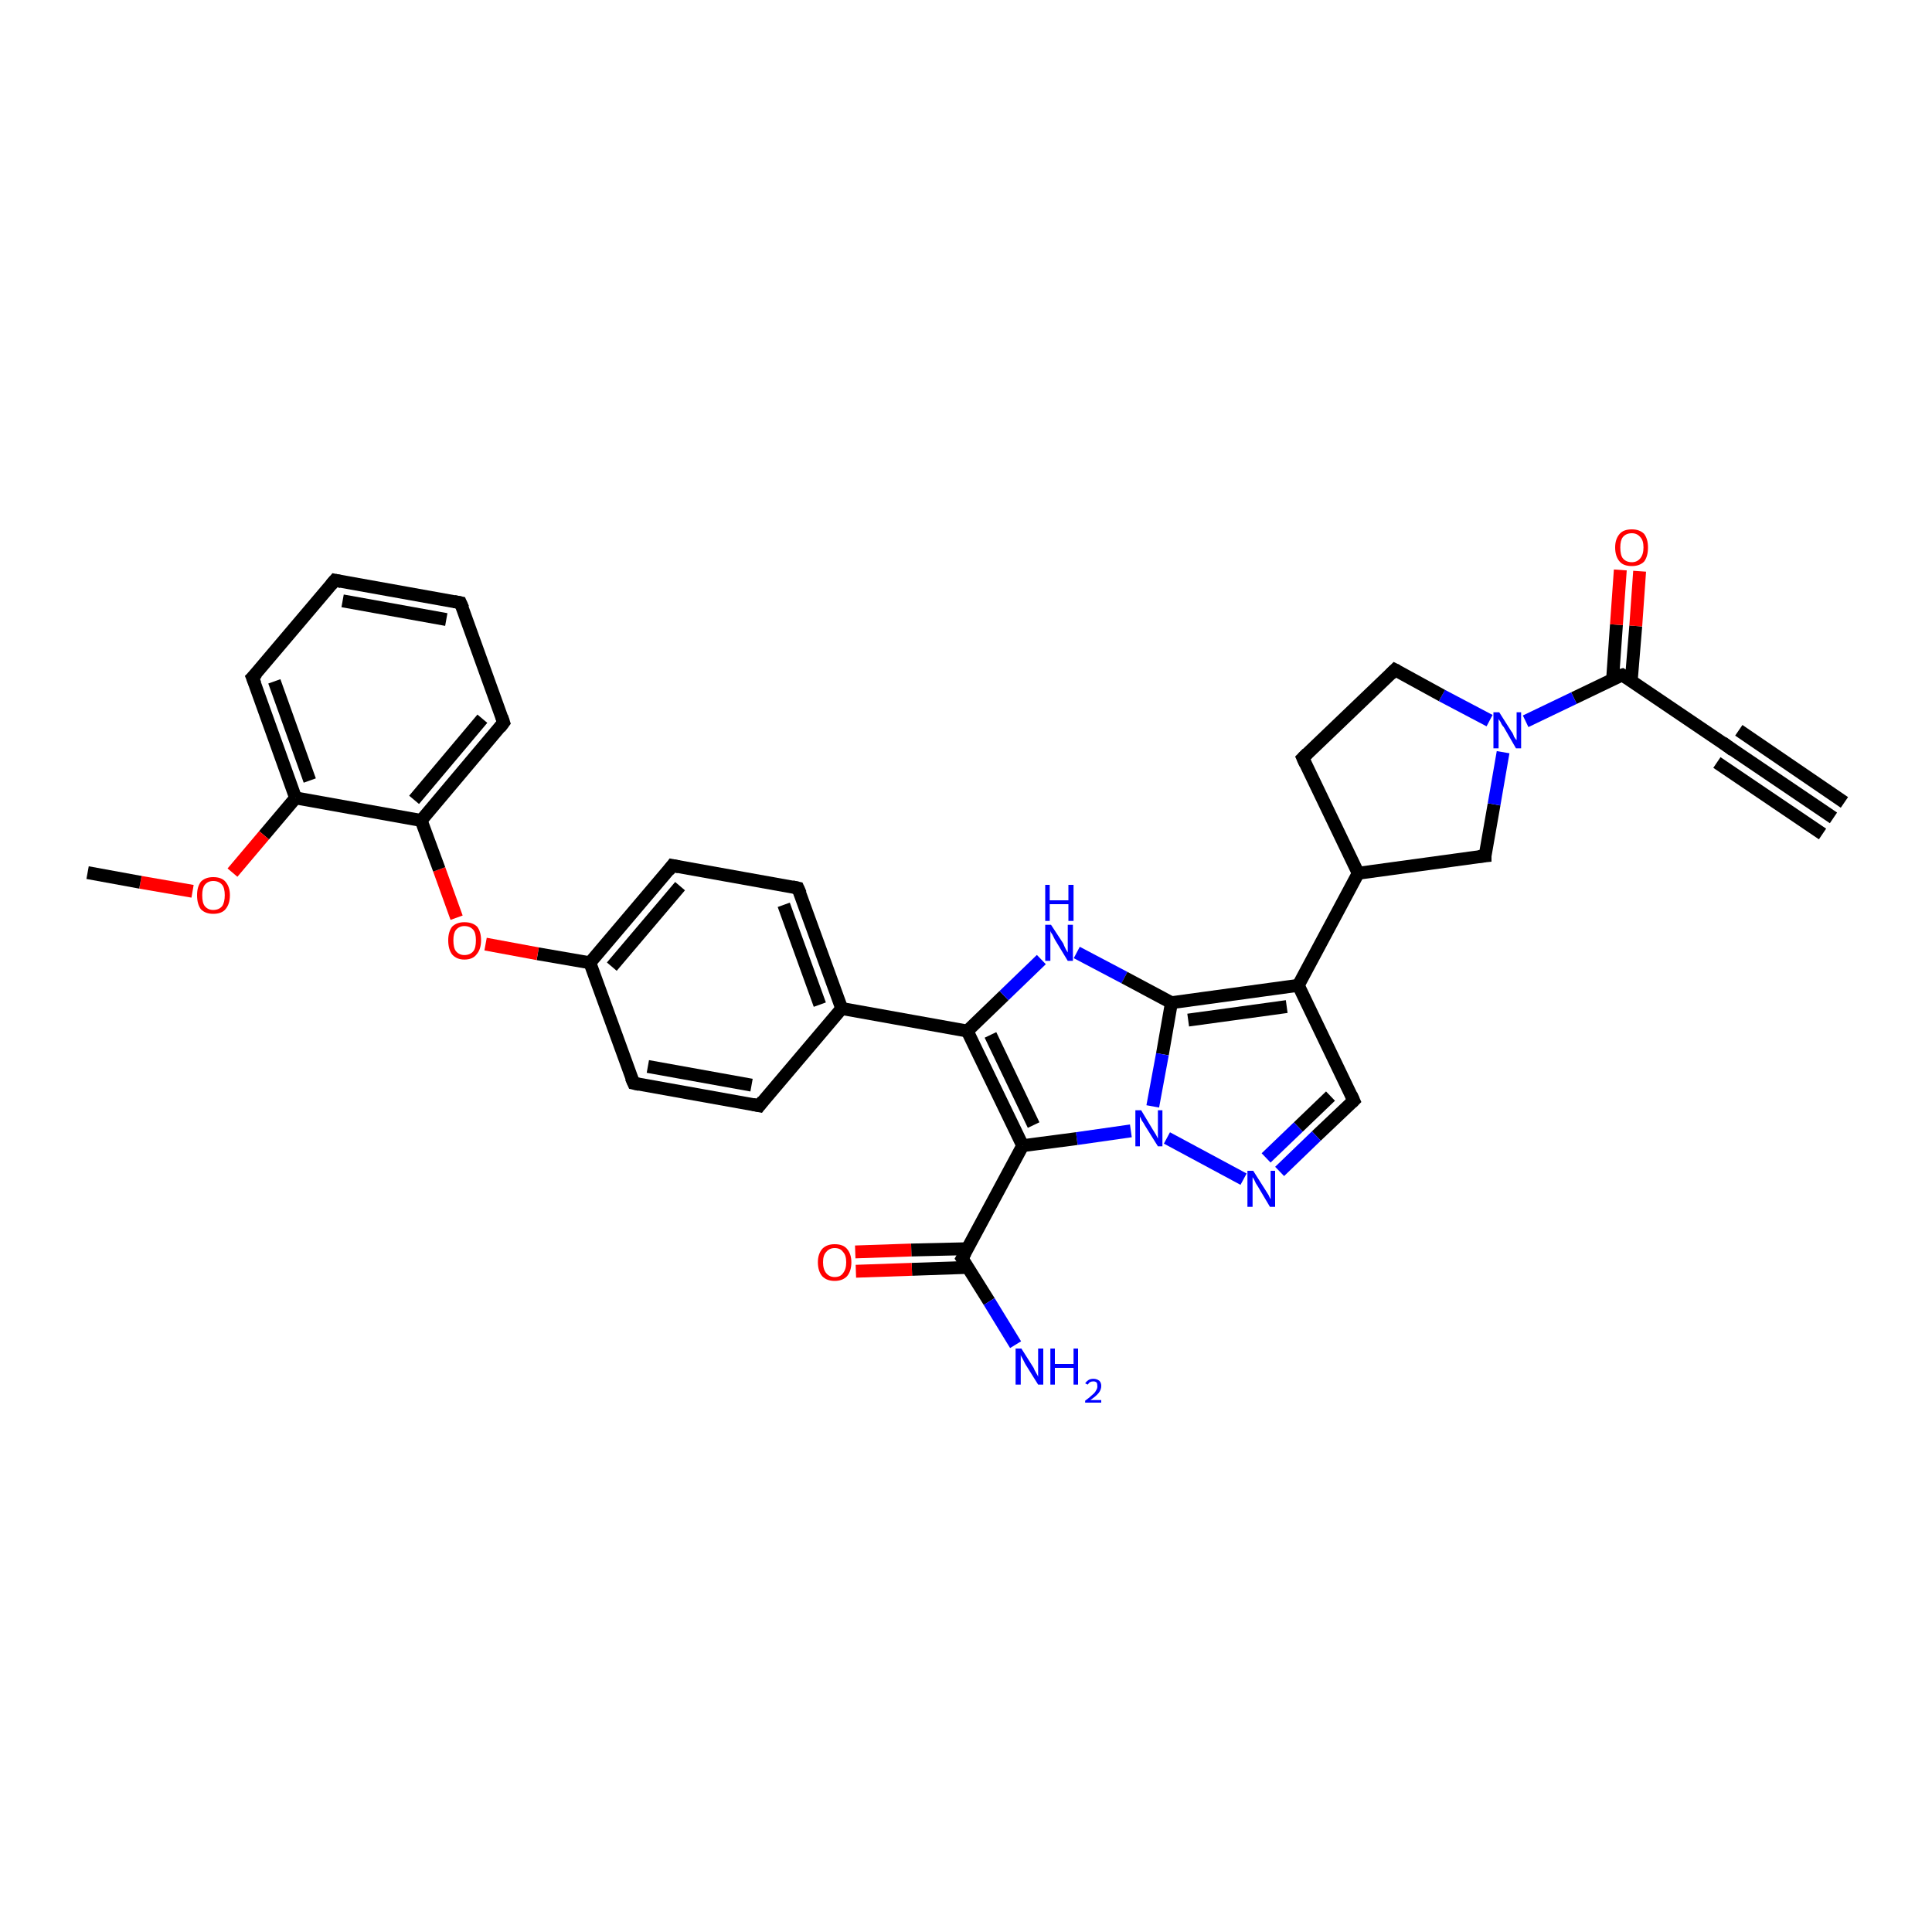 <?xml version='1.0' encoding='iso-8859-1'?>
<svg version='1.1' baseProfile='full'
              xmlns='http://www.w3.org/2000/svg'
                      xmlns:rdkit='http://www.rdkit.org/xml'
                      xmlns:xlink='http://www.w3.org/1999/xlink'
                  xml:space='preserve'
width='300px' height='300px' viewBox='0 0 300 300'>
<!-- END OF HEADER -->
<rect style='opacity:1.0;fill:#FFFFFF;stroke:none' width='300.0' height='300.0' x='0.0' y='0.0'> </rect>
<path class='bond-0 atom-0 atom-1' d='M 284.7,127.0 L 268.3,115.9' style='fill:none;fill-rule:evenodd;stroke:#000000;stroke-width:2.0px;stroke-linecap:butt;stroke-linejoin:miter;stroke-opacity:1' />
<path class='bond-0 atom-0 atom-1' d='M 283.0,129.5 L 266.6,118.4' style='fill:none;fill-rule:evenodd;stroke:#000000;stroke-width:2.0px;stroke-linecap:butt;stroke-linejoin:miter;stroke-opacity:1' />
<path class='bond-0 atom-0 atom-1' d='M 286.4,124.6 L 270.0,113.4' style='fill:none;fill-rule:evenodd;stroke:#000000;stroke-width:2.0px;stroke-linecap:butt;stroke-linejoin:miter;stroke-opacity:1' />
<path class='bond-1 atom-1 atom-2' d='M 268.3,115.9 L 251.9,104.8' style='fill:none;fill-rule:evenodd;stroke:#000000;stroke-width:2.0px;stroke-linecap:butt;stroke-linejoin:miter;stroke-opacity:1' />
<path class='bond-2 atom-2 atom-3' d='M 253.3,105.7 L 254.0,97.2' style='fill:none;fill-rule:evenodd;stroke:#000000;stroke-width:2.0px;stroke-linecap:butt;stroke-linejoin:miter;stroke-opacity:1' />
<path class='bond-2 atom-2 atom-3' d='M 254.0,97.2 L 254.6,88.7' style='fill:none;fill-rule:evenodd;stroke:#FF0000;stroke-width:2.0px;stroke-linecap:butt;stroke-linejoin:miter;stroke-opacity:1' />
<path class='bond-2 atom-2 atom-3' d='M 250.4,105.5 L 251.0,97.0' style='fill:none;fill-rule:evenodd;stroke:#000000;stroke-width:2.0px;stroke-linecap:butt;stroke-linejoin:miter;stroke-opacity:1' />
<path class='bond-2 atom-2 atom-3' d='M 251.0,97.0 L 251.6,88.5' style='fill:none;fill-rule:evenodd;stroke:#FF0000;stroke-width:2.0px;stroke-linecap:butt;stroke-linejoin:miter;stroke-opacity:1' />
<path class='bond-3 atom-2 atom-4' d='M 251.9,104.8 L 244.4,108.4' style='fill:none;fill-rule:evenodd;stroke:#000000;stroke-width:2.0px;stroke-linecap:butt;stroke-linejoin:miter;stroke-opacity:1' />
<path class='bond-3 atom-2 atom-4' d='M 244.4,108.4 L 236.9,112.0' style='fill:none;fill-rule:evenodd;stroke:#0000FF;stroke-width:2.0px;stroke-linecap:butt;stroke-linejoin:miter;stroke-opacity:1' />
<path class='bond-4 atom-4 atom-5' d='M 231.3,111.9 L 223.9,108.0' style='fill:none;fill-rule:evenodd;stroke:#0000FF;stroke-width:2.0px;stroke-linecap:butt;stroke-linejoin:miter;stroke-opacity:1' />
<path class='bond-4 atom-4 atom-5' d='M 223.9,108.0 L 216.6,104.0' style='fill:none;fill-rule:evenodd;stroke:#000000;stroke-width:2.0px;stroke-linecap:butt;stroke-linejoin:miter;stroke-opacity:1' />
<path class='bond-5 atom-5 atom-6' d='M 216.6,104.0 L 202.3,117.7' style='fill:none;fill-rule:evenodd;stroke:#000000;stroke-width:2.0px;stroke-linecap:butt;stroke-linejoin:miter;stroke-opacity:1' />
<path class='bond-6 atom-6 atom-7' d='M 202.3,117.7 L 210.9,135.6' style='fill:none;fill-rule:evenodd;stroke:#000000;stroke-width:2.0px;stroke-linecap:butt;stroke-linejoin:miter;stroke-opacity:1' />
<path class='bond-7 atom-7 atom-8' d='M 210.9,135.6 L 201.6,153.0' style='fill:none;fill-rule:evenodd;stroke:#000000;stroke-width:2.0px;stroke-linecap:butt;stroke-linejoin:miter;stroke-opacity:1' />
<path class='bond-8 atom-8 atom-9' d='M 201.6,153.0 L 210.2,170.9' style='fill:none;fill-rule:evenodd;stroke:#000000;stroke-width:2.0px;stroke-linecap:butt;stroke-linejoin:miter;stroke-opacity:1' />
<path class='bond-9 atom-9 atom-10' d='M 210.2,170.9 L 204.4,176.4' style='fill:none;fill-rule:evenodd;stroke:#000000;stroke-width:2.0px;stroke-linecap:butt;stroke-linejoin:miter;stroke-opacity:1' />
<path class='bond-9 atom-9 atom-10' d='M 204.4,176.4 L 198.7,181.9' style='fill:none;fill-rule:evenodd;stroke:#0000FF;stroke-width:2.0px;stroke-linecap:butt;stroke-linejoin:miter;stroke-opacity:1' />
<path class='bond-9 atom-9 atom-10' d='M 206.6,170.2 L 201.6,175.0' style='fill:none;fill-rule:evenodd;stroke:#000000;stroke-width:2.0px;stroke-linecap:butt;stroke-linejoin:miter;stroke-opacity:1' />
<path class='bond-9 atom-9 atom-10' d='M 201.6,175.0 L 196.6,179.8' style='fill:none;fill-rule:evenodd;stroke:#0000FF;stroke-width:2.0px;stroke-linecap:butt;stroke-linejoin:miter;stroke-opacity:1' />
<path class='bond-10 atom-10 atom-11' d='M 193.1,183.1 L 181.2,176.7' style='fill:none;fill-rule:evenodd;stroke:#0000FF;stroke-width:2.0px;stroke-linecap:butt;stroke-linejoin:miter;stroke-opacity:1' />
<path class='bond-11 atom-11 atom-12' d='M 175.6,175.6 L 167.2,176.8' style='fill:none;fill-rule:evenodd;stroke:#0000FF;stroke-width:2.0px;stroke-linecap:butt;stroke-linejoin:miter;stroke-opacity:1' />
<path class='bond-11 atom-11 atom-12' d='M 167.2,176.8 L 158.8,177.9' style='fill:none;fill-rule:evenodd;stroke:#000000;stroke-width:2.0px;stroke-linecap:butt;stroke-linejoin:miter;stroke-opacity:1' />
<path class='bond-12 atom-12 atom-13' d='M 158.8,177.9 L 149.4,195.4' style='fill:none;fill-rule:evenodd;stroke:#000000;stroke-width:2.0px;stroke-linecap:butt;stroke-linejoin:miter;stroke-opacity:1' />
<path class='bond-13 atom-13 atom-14' d='M 149.4,195.4 L 153.6,202.1' style='fill:none;fill-rule:evenodd;stroke:#000000;stroke-width:2.0px;stroke-linecap:butt;stroke-linejoin:miter;stroke-opacity:1' />
<path class='bond-13 atom-13 atom-14' d='M 153.6,202.1 L 157.7,208.8' style='fill:none;fill-rule:evenodd;stroke:#0000FF;stroke-width:2.0px;stroke-linecap:butt;stroke-linejoin:miter;stroke-opacity:1' />
<path class='bond-14 atom-13 atom-15' d='M 150.2,193.9 L 141.5,194.1' style='fill:none;fill-rule:evenodd;stroke:#000000;stroke-width:2.0px;stroke-linecap:butt;stroke-linejoin:miter;stroke-opacity:1' />
<path class='bond-14 atom-13 atom-15' d='M 141.5,194.1 L 132.8,194.4' style='fill:none;fill-rule:evenodd;stroke:#FF0000;stroke-width:2.0px;stroke-linecap:butt;stroke-linejoin:miter;stroke-opacity:1' />
<path class='bond-14 atom-13 atom-15' d='M 150.3,196.8 L 141.6,197.1' style='fill:none;fill-rule:evenodd;stroke:#000000;stroke-width:2.0px;stroke-linecap:butt;stroke-linejoin:miter;stroke-opacity:1' />
<path class='bond-14 atom-13 atom-15' d='M 141.6,197.1 L 132.9,197.4' style='fill:none;fill-rule:evenodd;stroke:#FF0000;stroke-width:2.0px;stroke-linecap:butt;stroke-linejoin:miter;stroke-opacity:1' />
<path class='bond-15 atom-12 atom-16' d='M 158.8,177.9 L 150.2,160.1' style='fill:none;fill-rule:evenodd;stroke:#000000;stroke-width:2.0px;stroke-linecap:butt;stroke-linejoin:miter;stroke-opacity:1' />
<path class='bond-15 atom-12 atom-16' d='M 160.5,174.7 L 153.8,160.7' style='fill:none;fill-rule:evenodd;stroke:#000000;stroke-width:2.0px;stroke-linecap:butt;stroke-linejoin:miter;stroke-opacity:1' />
<path class='bond-16 atom-16 atom-17' d='M 150.2,160.1 L 130.7,156.6' style='fill:none;fill-rule:evenodd;stroke:#000000;stroke-width:2.0px;stroke-linecap:butt;stroke-linejoin:miter;stroke-opacity:1' />
<path class='bond-17 atom-17 atom-18' d='M 130.7,156.6 L 123.9,137.9' style='fill:none;fill-rule:evenodd;stroke:#000000;stroke-width:2.0px;stroke-linecap:butt;stroke-linejoin:miter;stroke-opacity:1' />
<path class='bond-17 atom-17 atom-18' d='M 127.3,156.0 L 121.7,140.5' style='fill:none;fill-rule:evenodd;stroke:#000000;stroke-width:2.0px;stroke-linecap:butt;stroke-linejoin:miter;stroke-opacity:1' />
<path class='bond-18 atom-18 atom-19' d='M 123.9,137.9 L 104.4,134.4' style='fill:none;fill-rule:evenodd;stroke:#000000;stroke-width:2.0px;stroke-linecap:butt;stroke-linejoin:miter;stroke-opacity:1' />
<path class='bond-19 atom-19 atom-20' d='M 104.4,134.4 L 91.6,149.5' style='fill:none;fill-rule:evenodd;stroke:#000000;stroke-width:2.0px;stroke-linecap:butt;stroke-linejoin:miter;stroke-opacity:1' />
<path class='bond-19 atom-19 atom-20' d='M 105.6,137.6 L 95.0,150.1' style='fill:none;fill-rule:evenodd;stroke:#000000;stroke-width:2.0px;stroke-linecap:butt;stroke-linejoin:miter;stroke-opacity:1' />
<path class='bond-20 atom-20 atom-21' d='M 91.6,149.5 L 83.5,148.1' style='fill:none;fill-rule:evenodd;stroke:#000000;stroke-width:2.0px;stroke-linecap:butt;stroke-linejoin:miter;stroke-opacity:1' />
<path class='bond-20 atom-20 atom-21' d='M 83.5,148.1 L 75.4,146.6' style='fill:none;fill-rule:evenodd;stroke:#FF0000;stroke-width:2.0px;stroke-linecap:butt;stroke-linejoin:miter;stroke-opacity:1' />
<path class='bond-21 atom-21 atom-22' d='M 70.9,142.5 L 68.2,135.0' style='fill:none;fill-rule:evenodd;stroke:#FF0000;stroke-width:2.0px;stroke-linecap:butt;stroke-linejoin:miter;stroke-opacity:1' />
<path class='bond-21 atom-21 atom-22' d='M 68.2,135.0 L 65.4,127.4' style='fill:none;fill-rule:evenodd;stroke:#000000;stroke-width:2.0px;stroke-linecap:butt;stroke-linejoin:miter;stroke-opacity:1' />
<path class='bond-22 atom-22 atom-23' d='M 65.4,127.4 L 78.2,112.2' style='fill:none;fill-rule:evenodd;stroke:#000000;stroke-width:2.0px;stroke-linecap:butt;stroke-linejoin:miter;stroke-opacity:1' />
<path class='bond-22 atom-22 atom-23' d='M 64.3,124.2 L 74.9,111.6' style='fill:none;fill-rule:evenodd;stroke:#000000;stroke-width:2.0px;stroke-linecap:butt;stroke-linejoin:miter;stroke-opacity:1' />
<path class='bond-23 atom-23 atom-24' d='M 78.2,112.2 L 71.5,93.6' style='fill:none;fill-rule:evenodd;stroke:#000000;stroke-width:2.0px;stroke-linecap:butt;stroke-linejoin:miter;stroke-opacity:1' />
<path class='bond-24 atom-24 atom-25' d='M 71.5,93.6 L 52.0,90.1' style='fill:none;fill-rule:evenodd;stroke:#000000;stroke-width:2.0px;stroke-linecap:butt;stroke-linejoin:miter;stroke-opacity:1' />
<path class='bond-24 atom-24 atom-25' d='M 69.3,96.2 L 53.2,93.3' style='fill:none;fill-rule:evenodd;stroke:#000000;stroke-width:2.0px;stroke-linecap:butt;stroke-linejoin:miter;stroke-opacity:1' />
<path class='bond-25 atom-25 atom-26' d='M 52.0,90.1 L 39.2,105.2' style='fill:none;fill-rule:evenodd;stroke:#000000;stroke-width:2.0px;stroke-linecap:butt;stroke-linejoin:miter;stroke-opacity:1' />
<path class='bond-26 atom-26 atom-27' d='M 39.2,105.2 L 45.9,123.9' style='fill:none;fill-rule:evenodd;stroke:#000000;stroke-width:2.0px;stroke-linecap:butt;stroke-linejoin:miter;stroke-opacity:1' />
<path class='bond-26 atom-26 atom-27' d='M 42.6,105.8 L 48.1,121.2' style='fill:none;fill-rule:evenodd;stroke:#000000;stroke-width:2.0px;stroke-linecap:butt;stroke-linejoin:miter;stroke-opacity:1' />
<path class='bond-27 atom-27 atom-28' d='M 45.9,123.9 L 41.0,129.7' style='fill:none;fill-rule:evenodd;stroke:#000000;stroke-width:2.0px;stroke-linecap:butt;stroke-linejoin:miter;stroke-opacity:1' />
<path class='bond-27 atom-27 atom-28' d='M 41.0,129.7 L 36.1,135.5' style='fill:none;fill-rule:evenodd;stroke:#FF0000;stroke-width:2.0px;stroke-linecap:butt;stroke-linejoin:miter;stroke-opacity:1' />
<path class='bond-28 atom-28 atom-29' d='M 29.9,138.4 L 21.8,137.0' style='fill:none;fill-rule:evenodd;stroke:#FF0000;stroke-width:2.0px;stroke-linecap:butt;stroke-linejoin:miter;stroke-opacity:1' />
<path class='bond-28 atom-28 atom-29' d='M 21.8,137.0 L 13.6,135.5' style='fill:none;fill-rule:evenodd;stroke:#000000;stroke-width:2.0px;stroke-linecap:butt;stroke-linejoin:miter;stroke-opacity:1' />
<path class='bond-29 atom-20 atom-30' d='M 91.6,149.5 L 98.4,168.2' style='fill:none;fill-rule:evenodd;stroke:#000000;stroke-width:2.0px;stroke-linecap:butt;stroke-linejoin:miter;stroke-opacity:1' />
<path class='bond-30 atom-30 atom-31' d='M 98.4,168.2 L 117.9,171.7' style='fill:none;fill-rule:evenodd;stroke:#000000;stroke-width:2.0px;stroke-linecap:butt;stroke-linejoin:miter;stroke-opacity:1' />
<path class='bond-30 atom-30 atom-31' d='M 100.6,165.6 L 116.7,168.5' style='fill:none;fill-rule:evenodd;stroke:#000000;stroke-width:2.0px;stroke-linecap:butt;stroke-linejoin:miter;stroke-opacity:1' />
<path class='bond-31 atom-16 atom-32' d='M 150.2,160.1 L 155.9,154.6' style='fill:none;fill-rule:evenodd;stroke:#000000;stroke-width:2.0px;stroke-linecap:butt;stroke-linejoin:miter;stroke-opacity:1' />
<path class='bond-31 atom-16 atom-32' d='M 155.9,154.6 L 161.7,149.0' style='fill:none;fill-rule:evenodd;stroke:#0000FF;stroke-width:2.0px;stroke-linecap:butt;stroke-linejoin:miter;stroke-opacity:1' />
<path class='bond-32 atom-32 atom-33' d='M 167.2,147.9 L 174.6,151.8' style='fill:none;fill-rule:evenodd;stroke:#0000FF;stroke-width:2.0px;stroke-linecap:butt;stroke-linejoin:miter;stroke-opacity:1' />
<path class='bond-32 atom-32 atom-33' d='M 174.6,151.8 L 181.9,155.7' style='fill:none;fill-rule:evenodd;stroke:#000000;stroke-width:2.0px;stroke-linecap:butt;stroke-linejoin:miter;stroke-opacity:1' />
<path class='bond-33 atom-7 atom-34' d='M 210.9,135.6 L 230.6,132.9' style='fill:none;fill-rule:evenodd;stroke:#000000;stroke-width:2.0px;stroke-linecap:butt;stroke-linejoin:miter;stroke-opacity:1' />
<path class='bond-34 atom-34 atom-4' d='M 230.6,132.9 L 232.0,124.9' style='fill:none;fill-rule:evenodd;stroke:#000000;stroke-width:2.0px;stroke-linecap:butt;stroke-linejoin:miter;stroke-opacity:1' />
<path class='bond-34 atom-34 atom-4' d='M 232.0,124.9 L 233.4,116.8' style='fill:none;fill-rule:evenodd;stroke:#0000FF;stroke-width:2.0px;stroke-linecap:butt;stroke-linejoin:miter;stroke-opacity:1' />
<path class='bond-35 atom-33 atom-8' d='M 181.9,155.7 L 201.6,153.0' style='fill:none;fill-rule:evenodd;stroke:#000000;stroke-width:2.0px;stroke-linecap:butt;stroke-linejoin:miter;stroke-opacity:1' />
<path class='bond-35 atom-33 atom-8' d='M 184.5,158.4 L 199.8,156.3' style='fill:none;fill-rule:evenodd;stroke:#000000;stroke-width:2.0px;stroke-linecap:butt;stroke-linejoin:miter;stroke-opacity:1' />
<path class='bond-36 atom-33 atom-11' d='M 181.9,155.7 L 180.5,163.7' style='fill:none;fill-rule:evenodd;stroke:#000000;stroke-width:2.0px;stroke-linecap:butt;stroke-linejoin:miter;stroke-opacity:1' />
<path class='bond-36 atom-33 atom-11' d='M 180.5,163.7 L 179.0,171.8' style='fill:none;fill-rule:evenodd;stroke:#0000FF;stroke-width:2.0px;stroke-linecap:butt;stroke-linejoin:miter;stroke-opacity:1' />
<path class='bond-37 atom-31 atom-17' d='M 117.9,171.7 L 130.7,156.6' style='fill:none;fill-rule:evenodd;stroke:#000000;stroke-width:2.0px;stroke-linecap:butt;stroke-linejoin:miter;stroke-opacity:1' />
<path class='bond-38 atom-27 atom-22' d='M 45.9,123.9 L 65.4,127.4' style='fill:none;fill-rule:evenodd;stroke:#000000;stroke-width:2.0px;stroke-linecap:butt;stroke-linejoin:miter;stroke-opacity:1' />
<path d='M 269.1,116.5 L 268.3,115.9 L 267.5,115.3' style='fill:none;stroke:#000000;stroke-width:2.0px;stroke-linecap:butt;stroke-linejoin:miter;stroke-opacity:1;' />
<path d='M 252.7,105.3 L 251.9,104.8 L 251.5,104.9' style='fill:none;stroke:#000000;stroke-width:2.0px;stroke-linecap:butt;stroke-linejoin:miter;stroke-opacity:1;' />
<path d='M 217.0,104.2 L 216.6,104.0 L 215.9,104.7' style='fill:none;stroke:#000000;stroke-width:2.0px;stroke-linecap:butt;stroke-linejoin:miter;stroke-opacity:1;' />
<path d='M 203.0,117.0 L 202.3,117.7 L 202.7,118.6' style='fill:none;stroke:#000000;stroke-width:2.0px;stroke-linecap:butt;stroke-linejoin:miter;stroke-opacity:1;' />
<path d='M 209.8,170.0 L 210.2,170.9 L 209.9,171.2' style='fill:none;stroke:#000000;stroke-width:2.0px;stroke-linecap:butt;stroke-linejoin:miter;stroke-opacity:1;' />
<path d='M 149.9,194.5 L 149.4,195.4 L 149.6,195.7' style='fill:none;stroke:#000000;stroke-width:2.0px;stroke-linecap:butt;stroke-linejoin:miter;stroke-opacity:1;' />
<path d='M 124.3,138.8 L 123.9,137.9 L 123.0,137.7' style='fill:none;stroke:#000000;stroke-width:2.0px;stroke-linecap:butt;stroke-linejoin:miter;stroke-opacity:1;' />
<path d='M 105.4,134.6 L 104.4,134.4 L 103.8,135.2' style='fill:none;stroke:#000000;stroke-width:2.0px;stroke-linecap:butt;stroke-linejoin:miter;stroke-opacity:1;' />
<path d='M 77.6,113.0 L 78.2,112.2 L 77.9,111.3' style='fill:none;stroke:#000000;stroke-width:2.0px;stroke-linecap:butt;stroke-linejoin:miter;stroke-opacity:1;' />
<path d='M 71.9,94.5 L 71.5,93.6 L 70.5,93.4' style='fill:none;stroke:#000000;stroke-width:2.0px;stroke-linecap:butt;stroke-linejoin:miter;stroke-opacity:1;' />
<path d='M 53.0,90.3 L 52.0,90.1 L 51.4,90.8' style='fill:none;stroke:#000000;stroke-width:2.0px;stroke-linecap:butt;stroke-linejoin:miter;stroke-opacity:1;' />
<path d='M 39.9,104.5 L 39.2,105.2 L 39.6,106.2' style='fill:none;stroke:#000000;stroke-width:2.0px;stroke-linecap:butt;stroke-linejoin:miter;stroke-opacity:1;' />
<path d='M 98.0,167.3 L 98.4,168.2 L 99.3,168.4' style='fill:none;stroke:#000000;stroke-width:2.0px;stroke-linecap:butt;stroke-linejoin:miter;stroke-opacity:1;' />
<path d='M 116.9,171.5 L 117.9,171.7 L 118.5,170.9' style='fill:none;stroke:#000000;stroke-width:2.0px;stroke-linecap:butt;stroke-linejoin:miter;stroke-opacity:1;' />
<path d='M 229.6,133.0 L 230.6,132.9 L 230.6,132.5' style='fill:none;stroke:#000000;stroke-width:2.0px;stroke-linecap:butt;stroke-linejoin:miter;stroke-opacity:1;' />
<path class='atom-3' d='M 250.8 85.0
Q 250.8 83.7, 251.5 82.9
Q 252.1 82.2, 253.4 82.2
Q 254.6 82.2, 255.3 82.9
Q 255.9 83.7, 255.9 85.0
Q 255.9 86.4, 255.3 87.2
Q 254.6 87.9, 253.4 87.9
Q 252.1 87.9, 251.5 87.2
Q 250.8 86.4, 250.8 85.0
M 253.4 87.3
Q 254.2 87.3, 254.7 86.7
Q 255.2 86.1, 255.2 85.0
Q 255.2 83.9, 254.7 83.4
Q 254.2 82.8, 253.4 82.8
Q 252.5 82.8, 252.0 83.4
Q 251.6 83.9, 251.6 85.0
Q 251.6 86.2, 252.0 86.7
Q 252.5 87.3, 253.4 87.3
' fill='#FF0000'/>
<path class='atom-4' d='M 232.8 110.6
L 234.7 113.6
Q 234.9 113.8, 235.1 114.4
Q 235.4 114.9, 235.5 114.9
L 235.5 110.6
L 236.2 110.6
L 236.2 116.2
L 235.4 116.2
L 233.5 112.9
Q 233.2 112.6, 233.0 112.1
Q 232.7 111.7, 232.7 111.6
L 232.7 116.2
L 231.9 116.2
L 231.9 110.6
L 232.8 110.6
' fill='#0000FF'/>
<path class='atom-10' d='M 194.6 181.8
L 196.5 184.8
Q 196.7 185.1, 197.0 185.6
Q 197.2 186.1, 197.3 186.2
L 197.3 181.8
L 198.0 181.8
L 198.0 187.4
L 197.2 187.4
L 195.3 184.2
Q 195.0 183.8, 194.8 183.3
Q 194.6 182.9, 194.5 182.8
L 194.5 187.4
L 193.7 187.4
L 193.7 181.8
L 194.6 181.8
' fill='#0000FF'/>
<path class='atom-11' d='M 177.2 172.4
L 179.0 175.4
Q 179.2 175.7, 179.5 176.2
Q 179.8 176.8, 179.8 176.8
L 179.8 172.4
L 180.5 172.4
L 180.5 178.0
L 179.8 178.0
L 177.8 174.8
Q 177.6 174.4, 177.3 174.0
Q 177.1 173.5, 177.0 173.4
L 177.0 178.0
L 176.3 178.0
L 176.3 172.4
L 177.2 172.4
' fill='#0000FF'/>
<path class='atom-14' d='M 158.6 209.4
L 160.5 212.4
Q 160.6 212.7, 160.9 213.2
Q 161.2 213.7, 161.2 213.8
L 161.2 209.4
L 162.0 209.4
L 162.0 215.0
L 161.2 215.0
L 159.2 211.8
Q 159.0 211.4, 158.8 211.0
Q 158.5 210.5, 158.5 210.4
L 158.5 215.0
L 157.7 215.0
L 157.7 209.4
L 158.6 209.4
' fill='#0000FF'/>
<path class='atom-14' d='M 163.1 209.4
L 163.8 209.4
L 163.8 211.8
L 166.7 211.8
L 166.7 209.4
L 167.4 209.4
L 167.4 215.0
L 166.7 215.0
L 166.7 212.4
L 163.8 212.4
L 163.8 215.0
L 163.1 215.0
L 163.1 209.4
' fill='#0000FF'/>
<path class='atom-14' d='M 168.5 214.8
Q 168.7 214.5, 169.0 214.3
Q 169.3 214.1, 169.8 214.1
Q 170.3 214.1, 170.7 214.4
Q 171.0 214.7, 171.0 215.2
Q 171.0 215.8, 170.6 216.3
Q 170.2 216.8, 169.3 217.4
L 171.0 217.4
L 171.0 217.8
L 168.5 217.8
L 168.5 217.5
Q 169.2 217.0, 169.6 216.6
Q 170.0 216.3, 170.2 215.9
Q 170.4 215.6, 170.4 215.3
Q 170.4 214.9, 170.3 214.7
Q 170.1 214.5, 169.8 214.5
Q 169.5 214.5, 169.3 214.6
Q 169.1 214.7, 168.9 215.0
L 168.5 214.8
' fill='#0000FF'/>
<path class='atom-15' d='M 127.0 196.0
Q 127.0 194.7, 127.7 193.9
Q 128.4 193.2, 129.6 193.2
Q 130.9 193.2, 131.5 193.9
Q 132.2 194.7, 132.2 196.0
Q 132.2 197.4, 131.5 198.2
Q 130.8 198.9, 129.6 198.9
Q 128.4 198.9, 127.7 198.2
Q 127.0 197.4, 127.0 196.0
M 129.6 198.3
Q 130.5 198.3, 130.9 197.7
Q 131.4 197.1, 131.4 196.0
Q 131.4 194.9, 130.9 194.4
Q 130.5 193.8, 129.6 193.8
Q 128.8 193.8, 128.3 194.4
Q 127.8 194.9, 127.8 196.0
Q 127.8 197.1, 128.3 197.7
Q 128.8 198.3, 129.6 198.3
' fill='#FF0000'/>
<path class='atom-21' d='M 69.6 146.0
Q 69.6 144.7, 70.2 143.9
Q 70.9 143.2, 72.1 143.2
Q 73.4 143.2, 74.1 143.9
Q 74.7 144.7, 74.7 146.0
Q 74.7 147.4, 74.0 148.2
Q 73.4 149.0, 72.1 149.0
Q 70.9 149.0, 70.2 148.2
Q 69.6 147.4, 69.6 146.0
M 72.1 148.3
Q 73.0 148.3, 73.5 147.7
Q 73.9 147.2, 73.9 146.0
Q 73.9 144.9, 73.5 144.4
Q 73.0 143.8, 72.1 143.8
Q 71.3 143.8, 70.8 144.4
Q 70.4 144.9, 70.4 146.0
Q 70.4 147.2, 70.8 147.7
Q 71.3 148.3, 72.1 148.3
' fill='#FF0000'/>
<path class='atom-28' d='M 30.6 139.0
Q 30.6 137.7, 31.2 136.9
Q 31.9 136.2, 33.1 136.2
Q 34.4 136.2, 35.0 136.9
Q 35.7 137.7, 35.7 139.0
Q 35.7 140.4, 35.0 141.2
Q 34.4 141.9, 33.1 141.9
Q 31.9 141.9, 31.2 141.2
Q 30.6 140.4, 30.6 139.0
M 33.1 141.3
Q 34.0 141.3, 34.5 140.7
Q 34.9 140.1, 34.9 139.0
Q 34.9 137.9, 34.5 137.4
Q 34.0 136.8, 33.1 136.8
Q 32.3 136.8, 31.8 137.4
Q 31.4 137.9, 31.4 139.0
Q 31.4 140.2, 31.8 140.7
Q 32.3 141.3, 33.1 141.3
' fill='#FF0000'/>
<path class='atom-32' d='M 163.2 143.6
L 165.1 146.5
Q 165.2 146.8, 165.5 147.4
Q 165.8 147.9, 165.8 147.9
L 165.8 143.6
L 166.6 143.6
L 166.6 149.2
L 165.8 149.2
L 163.8 145.9
Q 163.6 145.5, 163.4 145.1
Q 163.1 144.7, 163.1 144.5
L 163.1 149.2
L 162.3 149.2
L 162.3 143.6
L 163.2 143.6
' fill='#0000FF'/>
<path class='atom-32' d='M 162.3 137.4
L 163.0 137.4
L 163.0 139.8
L 165.9 139.8
L 165.9 137.4
L 166.7 137.4
L 166.7 143.0
L 165.9 143.0
L 165.9 140.4
L 163.0 140.4
L 163.0 143.0
L 162.3 143.0
L 162.3 137.4
' fill='#0000FF'/>
</svg>
